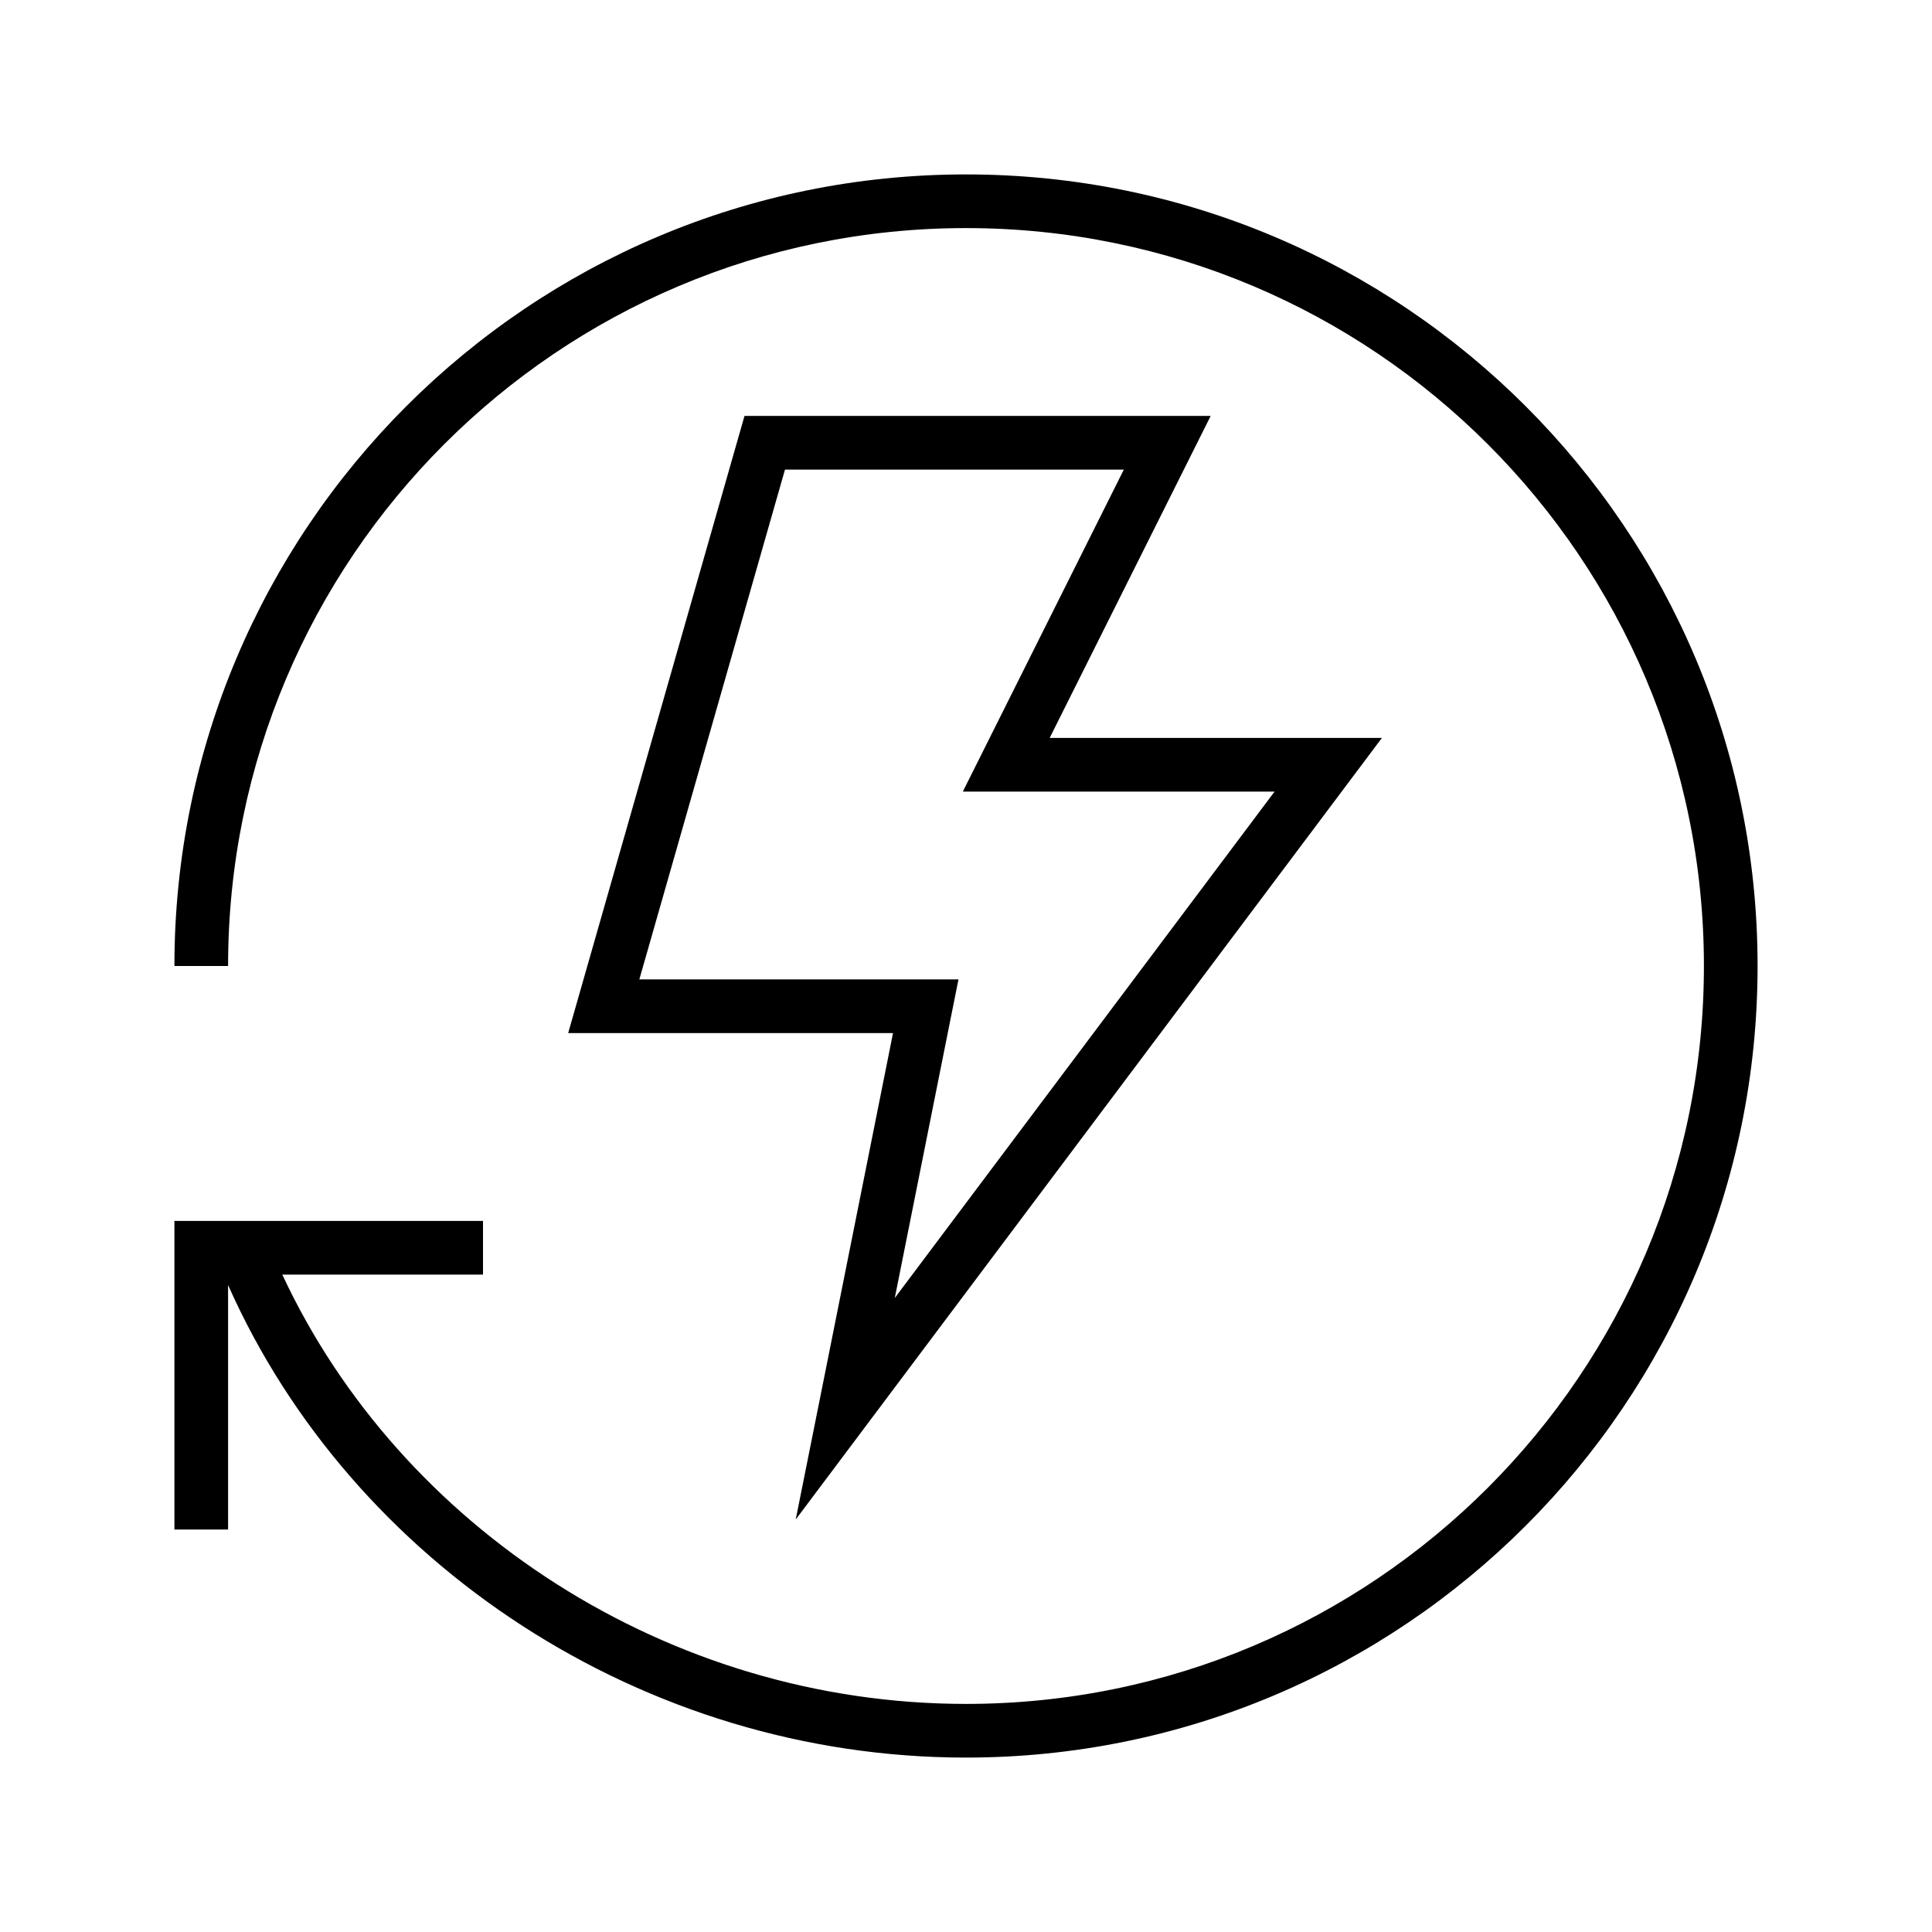 <svg width="36" height="36" viewBox="0 0 36 36" fill="none" xmlns="http://www.w3.org/2000/svg"><path fill-rule="evenodd" clip-rule="evenodd" d="M3.25 18C3.25 9.854 9.854 3.25 18 3.25S32.75 9.854 32.75 18 26.146 32.75 18 32.75c-6.02 0-11.445-3.615-13.75-8.805V28.5h-1v-5.75H9v1H5.26c2.196 4.713 7.193 8 12.74 8 7.594 0 13.75-6.156 13.75-13.75S25.594 4.25 18 4.25 4.25 10.406 4.25 18h-1Zm11-10.25h-.377l-.104.363-3 10.5-.182.637h6.053l-1.38 6.902-.433 2.162 1.323-1.764 9-12 .6-.8h-6.191l2.638-5.276.362-.724H14.25Zm-2.337 10.5 2.714-9.5h6.314l-2.638 5.276-.362.724h5.809l-7.077 9.436 1.067-5.338.12-.598h-5.947Z" fill="#000"/></svg>